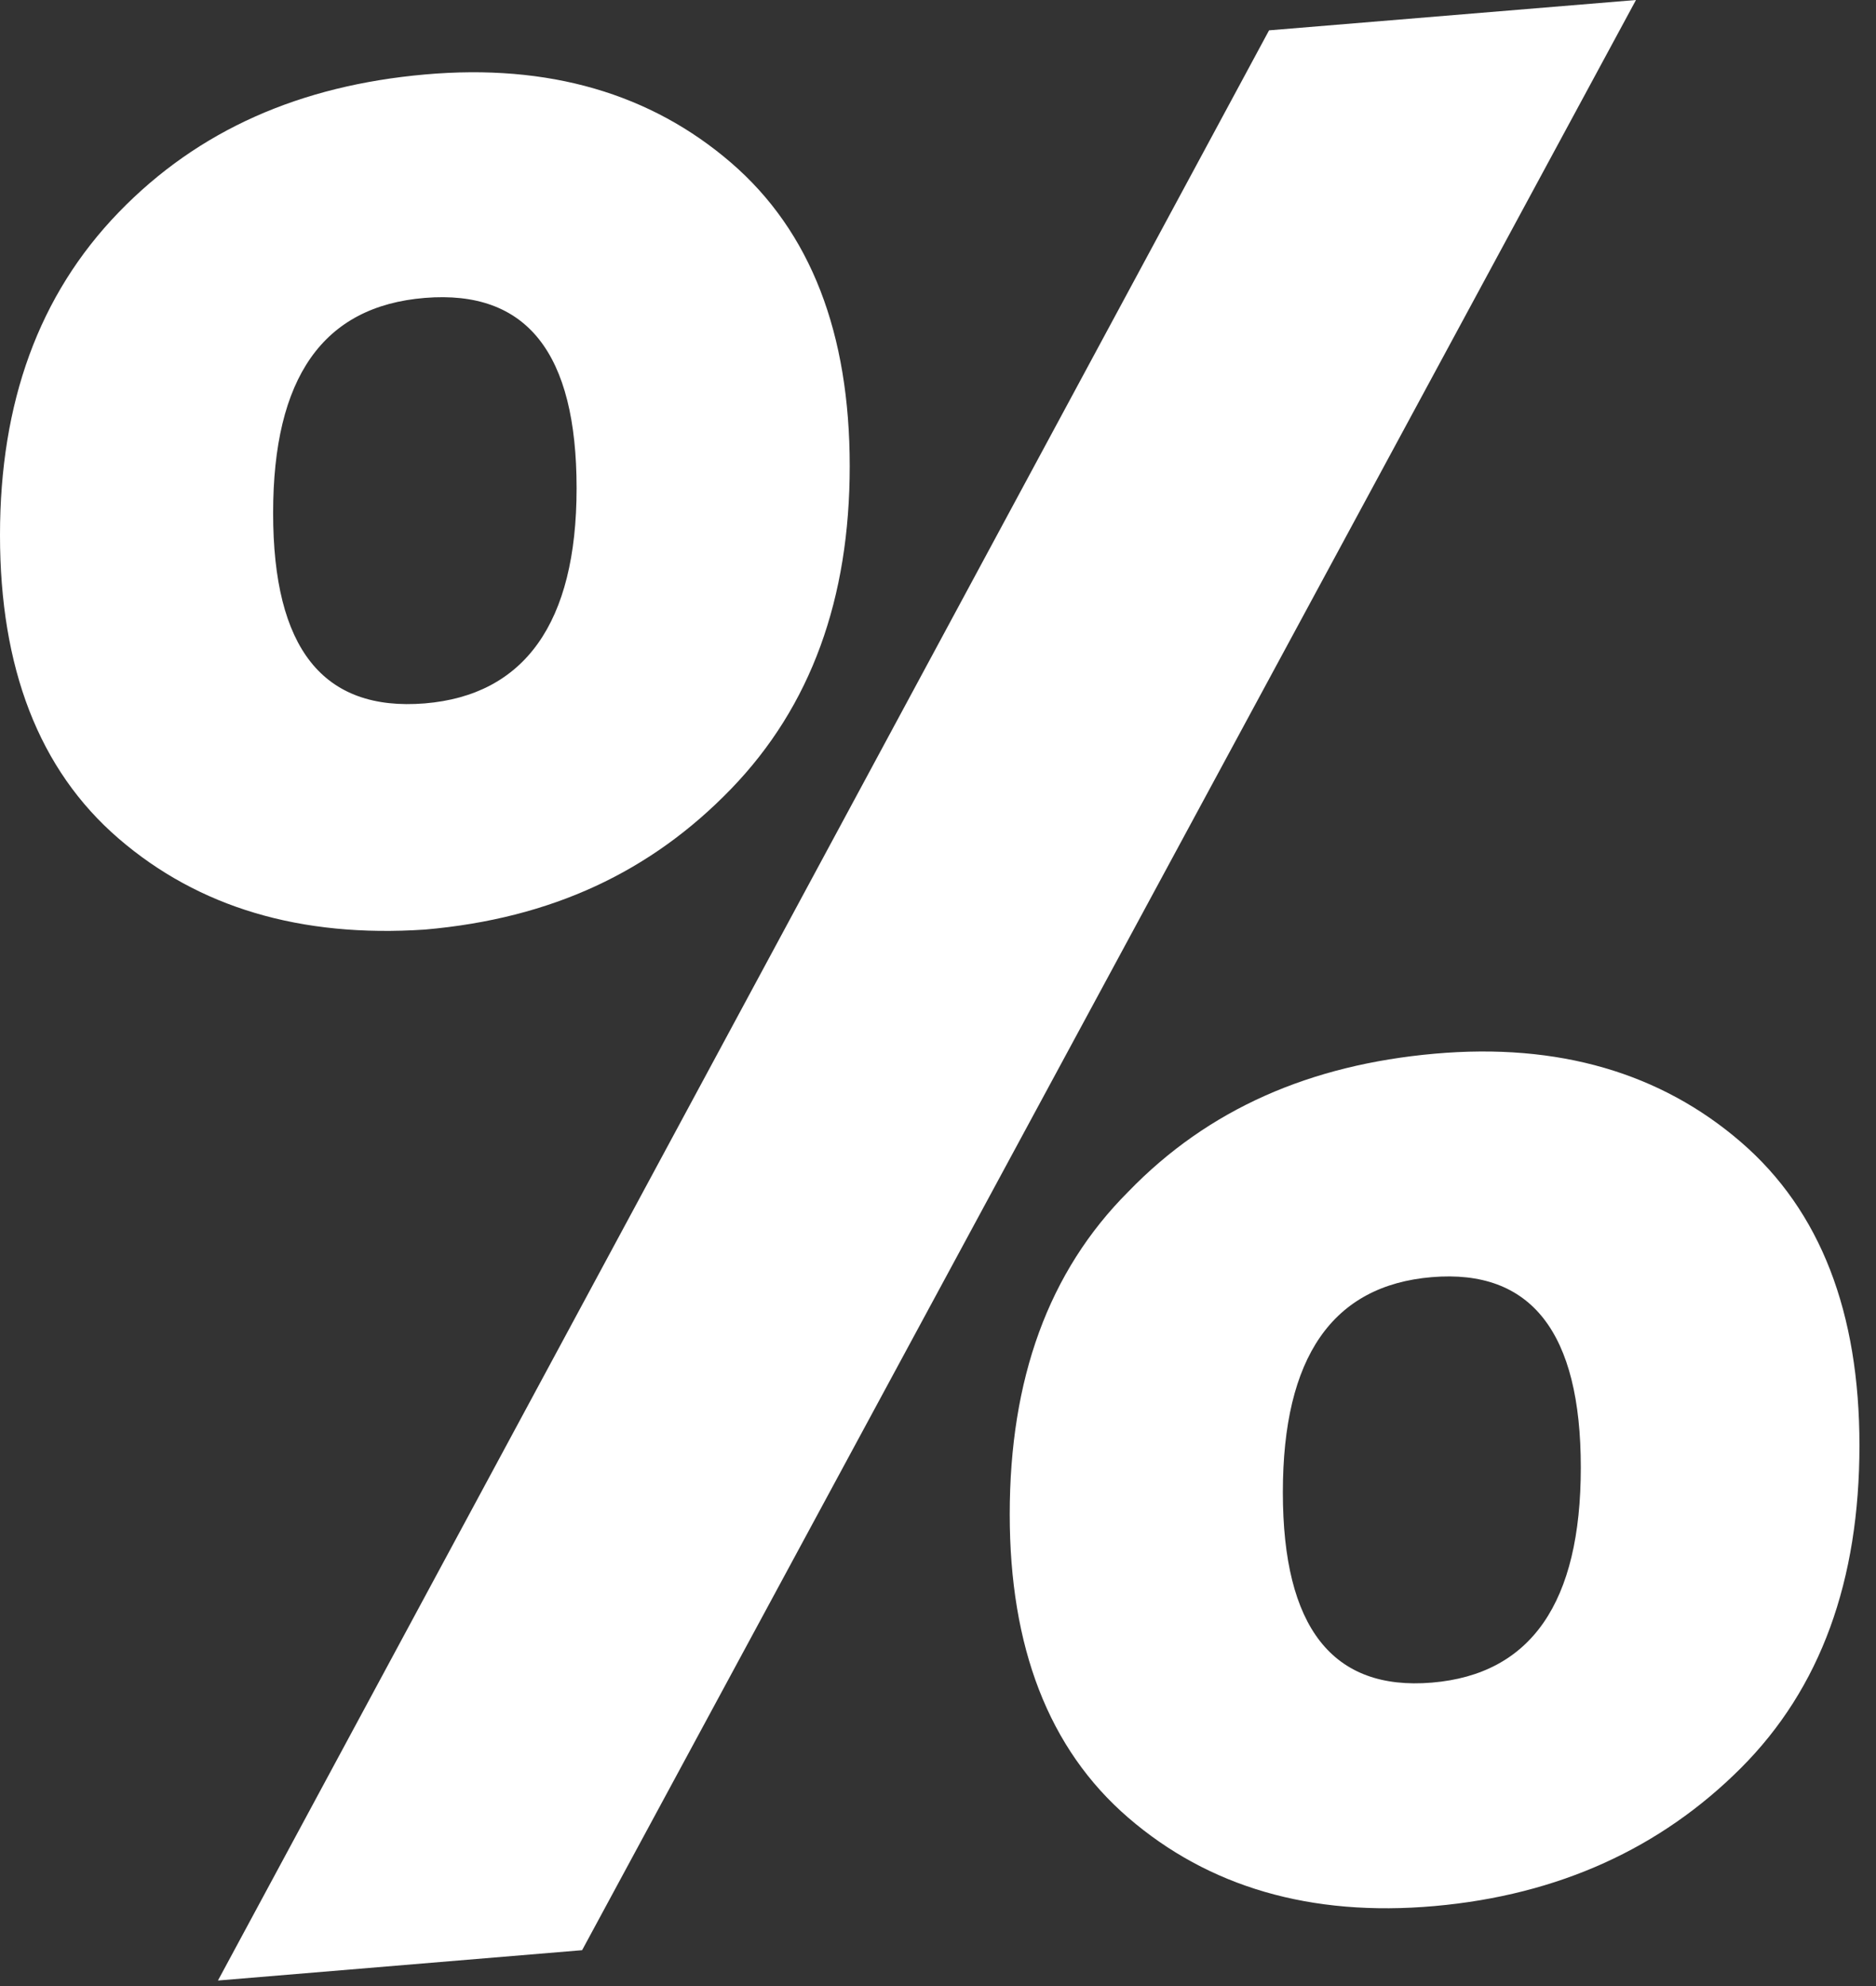 <?xml version="1.0" encoding="UTF-8"?> <svg xmlns="http://www.w3.org/2000/svg" width="68" height="72" viewBox="0 0 68 72" fill="none"><rect x="0" y="0" width="68" height="72" fill="#333333" stroke="none"/><path d="M4.3 30.4C1.4 27.9 0 24.2 0 19.4C0 14.6 1.4 10.7 4.3 7.7C7.2 4.7 10.9 3.1 15.4 2.7C19.9 2.3 23.6 3.4 26.5 5.9C29.4 8.4 30.8 12.1 30.8 16.9C30.8 21.7 29.4 25.6 26.5 28.6C23.6 31.6 20 33.3 15.4 33.7C10.9 34 7.2 32.9 4.3 30.4ZM7.9 71.8L46 1.1L59.3 0L21.1 70.7L7.9 71.8ZM20.9 17.7C20.9 12.8 19.1 10.5 15.4 10.8C11.7 11.1 9.9 13.7 9.9 18.6C9.9 23.5 11.7 25.8 15.4 25.5C19 25.2 20.9 22.6 20.9 17.7ZM52 69.1C47.5 69.5 43.8 68.4 40.9 65.9C38 63.4 36.6 59.7 36.6 54.9C36.6 50 38 46.1 40.9 43.2C43.8 40.2 47.5 38.6 52 38.2C56.5 37.8 60.2 38.9 63.1 41.4C66 43.9 67.4 47.6 67.4 52.4C67.4 57.3 66 61.2 63.1 64.1C60.2 67 56.5 68.7 52 69.1ZM57.3 53.2C57.3 48.3 55.5 46 51.9 46.3C48.3 46.6 46.5 49.2 46.5 54.1C46.5 59 48.3 61.3 51.9 61C55.5 60.7 57.3 58.1 57.3 53.2Z" fill="white"></path></svg> 